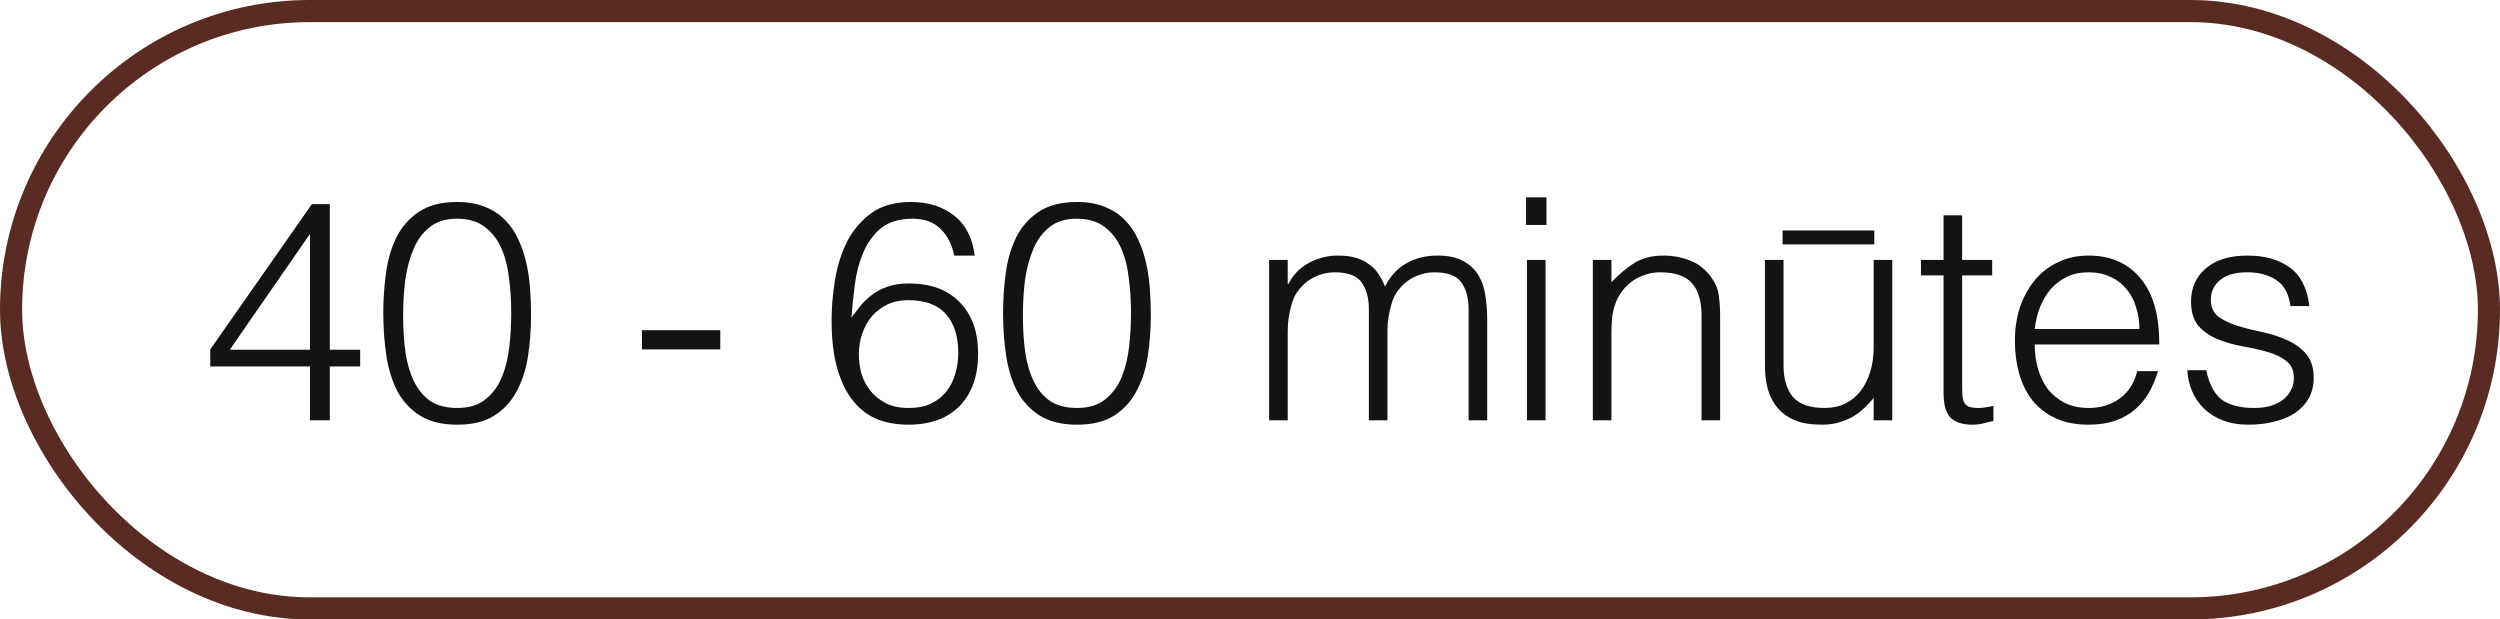 <?xml version="1.0" encoding="UTF-8"?> <svg xmlns="http://www.w3.org/2000/svg" width="113" height="28" viewBox="0 0 113 28" fill="none"> <rect x="0.5" y="0.5" width="112" height="27" rx="13.5" stroke="#592B22"></rect> <path d="M14.012 16.564H9.504V15.794L14.096 9.228H14.908V15.808H16.28V16.564H14.908V19H14.012V16.564ZM10.386 15.808H14.012V10.572L10.386 15.808ZM23.107 14.142C23.107 13.61 23.075 13.092 23.009 12.588C22.953 12.075 22.837 11.617 22.659 11.216C22.482 10.815 22.23 10.493 21.903 10.25C21.586 10.007 21.166 9.886 20.643 9.886C20.149 9.886 19.743 10.012 19.425 10.264C19.117 10.507 18.875 10.833 18.697 11.244C18.52 11.655 18.394 12.121 18.319 12.644C18.254 13.167 18.221 13.699 18.221 14.24C18.221 14.875 18.259 15.453 18.333 15.976C18.417 16.489 18.553 16.928 18.739 17.292C18.926 17.656 19.173 17.941 19.481 18.146C19.799 18.342 20.195 18.44 20.671 18.44C21.203 18.44 21.628 18.309 21.945 18.048C22.272 17.787 22.519 17.451 22.687 17.04C22.855 16.629 22.967 16.167 23.023 15.654C23.079 15.141 23.107 14.637 23.107 14.142ZM20.671 9.13C21.157 9.13 21.577 9.205 21.931 9.354C22.286 9.494 22.585 9.69 22.827 9.942C23.079 10.194 23.28 10.488 23.429 10.824C23.588 11.16 23.709 11.519 23.793 11.902C23.877 12.275 23.933 12.663 23.961 13.064C23.989 13.465 24.003 13.857 24.003 14.24C24.003 14.893 23.957 15.519 23.863 16.116C23.77 16.713 23.597 17.241 23.345 17.698C23.103 18.155 22.767 18.519 22.337 18.79C21.908 19.061 21.353 19.196 20.671 19.196C19.99 19.196 19.43 19.061 18.991 18.79C18.562 18.519 18.221 18.155 17.969 17.698C17.727 17.231 17.559 16.695 17.465 16.088C17.372 15.472 17.325 14.823 17.325 14.142C17.325 13.517 17.367 12.905 17.451 12.308C17.535 11.711 17.694 11.179 17.927 10.712C18.17 10.236 18.511 9.853 18.949 9.564C19.388 9.275 19.962 9.13 20.671 9.13ZM32.557 14.926V15.794H29.015V14.926H32.557ZM43.132 11.552C43.029 11.048 42.824 10.647 42.516 10.348C42.208 10.04 41.788 9.886 41.256 9.886C40.649 9.886 40.168 10.031 39.814 10.32C39.468 10.609 39.202 10.978 39.016 11.426C38.829 11.865 38.703 12.345 38.638 12.868C38.572 13.391 38.521 13.885 38.484 14.352C38.624 14.165 38.768 13.979 38.918 13.792C39.076 13.605 39.254 13.442 39.45 13.302C39.646 13.153 39.874 13.036 40.136 12.952C40.397 12.859 40.71 12.812 41.074 12.812C42.072 12.812 42.842 13.097 43.384 13.666C43.934 14.226 44.21 15.001 44.21 15.99C44.21 16.989 43.934 17.773 43.384 18.342C42.833 18.911 42.054 19.196 41.046 19.196C40.551 19.196 40.094 19.117 39.674 18.958C39.254 18.79 38.89 18.519 38.582 18.146C38.274 17.773 38.031 17.287 37.854 16.69C37.676 16.083 37.588 15.346 37.588 14.478C37.588 13.89 37.639 13.283 37.742 12.658C37.844 12.023 38.026 11.445 38.288 10.922C38.558 10.399 38.922 9.97 39.38 9.634C39.846 9.298 40.444 9.13 41.172 9.13C41.956 9.13 42.609 9.335 43.132 9.746C43.654 10.157 43.962 10.759 44.056 11.552H43.132ZM41.046 13.568C40.7 13.568 40.388 13.633 40.108 13.764C39.837 13.895 39.604 14.072 39.408 14.296C39.221 14.52 39.076 14.781 38.974 15.08C38.871 15.369 38.82 15.682 38.82 16.018C38.82 16.298 38.857 16.583 38.932 16.872C39.016 17.152 39.146 17.409 39.324 17.642C39.51 17.875 39.744 18.067 40.024 18.216C40.304 18.365 40.649 18.44 41.06 18.44C41.48 18.44 41.83 18.37 42.11 18.23C42.399 18.081 42.632 17.889 42.81 17.656C42.987 17.413 43.113 17.147 43.188 16.858C43.272 16.559 43.314 16.261 43.314 15.962C43.314 15.197 43.127 14.609 42.754 14.198C42.39 13.778 41.82 13.568 41.046 13.568ZM51.121 14.142C51.121 13.61 51.088 13.092 51.023 12.588C50.967 12.075 50.85 11.617 50.673 11.216C50.496 10.815 50.244 10.493 49.917 10.25C49.6 10.007 49.18 9.886 48.657 9.886C48.162 9.886 47.756 10.012 47.439 10.264C47.131 10.507 46.888 10.833 46.711 11.244C46.534 11.655 46.408 12.121 46.333 12.644C46.268 13.167 46.235 13.699 46.235 14.24C46.235 14.875 46.272 15.453 46.347 15.976C46.431 16.489 46.566 16.928 46.753 17.292C46.94 17.656 47.187 17.941 47.495 18.146C47.812 18.342 48.209 18.44 48.685 18.44C49.217 18.44 49.642 18.309 49.959 18.048C50.286 17.787 50.533 17.451 50.701 17.04C50.869 16.629 50.981 16.167 51.037 15.654C51.093 15.141 51.121 14.637 51.121 14.142ZM48.685 9.13C49.17 9.13 49.59 9.205 49.945 9.354C50.3 9.494 50.598 9.69 50.841 9.942C51.093 10.194 51.294 10.488 51.443 10.824C51.602 11.16 51.723 11.519 51.807 11.902C51.891 12.275 51.947 12.663 51.975 13.064C52.003 13.465 52.017 13.857 52.017 14.24C52.017 14.893 51.97 15.519 51.877 16.116C51.784 16.713 51.611 17.241 51.359 17.698C51.116 18.155 50.78 18.519 50.351 18.79C49.922 19.061 49.366 19.196 48.685 19.196C48.004 19.196 47.444 19.061 47.005 18.79C46.576 18.519 46.235 18.155 45.983 17.698C45.74 17.231 45.572 16.695 45.479 16.088C45.386 15.472 45.339 14.823 45.339 14.142C45.339 13.517 45.381 12.905 45.465 12.308C45.549 11.711 45.708 11.179 45.941 10.712C46.184 10.236 46.524 9.853 46.963 9.564C47.402 9.275 47.976 9.13 48.685 9.13ZM58.205 19H57.365V11.748H58.205V12.84H58.233C58.447 12.42 58.755 12.103 59.157 11.888C59.558 11.664 59.997 11.552 60.473 11.552C60.809 11.552 61.093 11.589 61.327 11.664C61.56 11.739 61.756 11.841 61.915 11.972C62.083 12.093 62.218 12.238 62.321 12.406C62.433 12.574 62.526 12.756 62.601 12.952C62.843 12.476 63.165 12.126 63.567 11.902C63.977 11.669 64.444 11.552 64.967 11.552C65.461 11.552 65.853 11.636 66.143 11.804C66.441 11.963 66.67 12.177 66.829 12.448C66.987 12.709 67.09 13.013 67.137 13.358C67.193 13.703 67.221 14.058 67.221 14.422V19H66.381V13.988C66.381 13.465 66.269 13.055 66.045 12.756C65.83 12.457 65.424 12.308 64.827 12.308C64.519 12.308 64.22 12.378 63.931 12.518C63.651 12.649 63.403 12.854 63.189 13.134C63.095 13.255 63.016 13.4 62.951 13.568C62.895 13.727 62.848 13.895 62.811 14.072C62.773 14.249 62.745 14.427 62.727 14.604C62.717 14.781 62.713 14.945 62.713 15.094V19H61.873V13.988C61.873 13.465 61.761 13.055 61.537 12.756C61.322 12.457 60.916 12.308 60.319 12.308C60.011 12.308 59.712 12.378 59.423 12.518C59.143 12.649 58.895 12.854 58.681 13.134C58.587 13.255 58.508 13.4 58.443 13.568C58.387 13.727 58.34 13.895 58.303 14.072C58.265 14.249 58.237 14.427 58.219 14.604C58.209 14.781 58.205 14.945 58.205 15.094V19ZM69.019 19V11.748H69.859V19H69.019ZM68.977 10.166V8.92H69.901V10.166H68.977ZM72.836 19H71.996V11.748H72.836V12.756C73.172 12.401 73.518 12.112 73.872 11.888C74.236 11.664 74.67 11.552 75.174 11.552C75.622 11.552 76.038 11.631 76.42 11.79C76.803 11.939 77.125 12.205 77.386 12.588C77.564 12.849 77.666 13.12 77.694 13.4C77.732 13.671 77.75 13.955 77.75 14.254V19H76.91V14.268C76.91 13.615 76.766 13.125 76.476 12.798C76.187 12.471 75.706 12.308 75.034 12.308C74.773 12.308 74.535 12.35 74.32 12.434C74.106 12.509 73.91 12.611 73.732 12.742C73.564 12.873 73.42 13.022 73.298 13.19C73.177 13.358 73.084 13.535 73.018 13.722C72.934 13.955 72.883 14.179 72.864 14.394C72.846 14.609 72.836 14.842 72.836 15.094V19ZM84.69 11.748H85.53V19H84.69V17.992C84.578 18.123 84.452 18.258 84.312 18.398C84.172 18.538 84.008 18.669 83.822 18.79C83.644 18.902 83.434 18.995 83.192 19.07C82.949 19.154 82.669 19.196 82.352 19.196C81.866 19.196 81.46 19.131 81.134 19C80.807 18.86 80.541 18.669 80.336 18.426C80.14 18.183 79.995 17.903 79.902 17.586C79.818 17.259 79.776 16.905 79.776 16.522V11.748H80.616V16.508C80.616 17.133 80.76 17.614 81.05 17.95C81.339 18.277 81.815 18.44 82.478 18.44C82.823 18.44 83.131 18.375 83.402 18.244C83.682 18.104 83.915 17.913 84.102 17.67C84.288 17.427 84.433 17.138 84.536 16.802C84.638 16.466 84.69 16.097 84.69 15.696V11.748ZM80.574 10.418H84.718V11.048H80.574V10.418ZM90.103 19.028C90 19.047 89.865 19.079 89.697 19.126C89.529 19.173 89.342 19.196 89.137 19.196C88.717 19.196 88.395 19.093 88.171 18.888C87.956 18.673 87.849 18.295 87.849 17.754V12.448H86.827V11.748H87.849V9.732H88.689V11.748H90.047V12.448H88.689V17.418C88.689 17.595 88.694 17.749 88.703 17.88C88.712 18.011 88.74 18.118 88.787 18.202C88.834 18.286 88.903 18.347 88.997 18.384C89.1 18.421 89.24 18.44 89.417 18.44C89.529 18.44 89.641 18.431 89.753 18.412C89.874 18.393 89.991 18.37 90.103 18.342V19.028ZM96.701 14.87C96.701 14.515 96.65 14.184 96.547 13.876C96.454 13.559 96.309 13.288 96.113 13.064C95.927 12.831 95.689 12.649 95.399 12.518C95.11 12.378 94.779 12.308 94.405 12.308C94.032 12.308 93.701 12.378 93.411 12.518C93.131 12.658 92.889 12.845 92.683 13.078C92.487 13.311 92.329 13.582 92.207 13.89C92.086 14.198 92.007 14.525 91.969 14.87H96.701ZM91.969 15.57C91.969 15.962 92.021 16.335 92.123 16.69C92.226 17.035 92.375 17.339 92.571 17.6C92.777 17.852 93.033 18.057 93.341 18.216C93.649 18.365 94.004 18.44 94.405 18.44C94.956 18.44 95.427 18.295 95.819 18.006C96.211 17.717 96.473 17.306 96.603 16.774H97.541C97.439 17.119 97.303 17.441 97.135 17.74C96.967 18.029 96.757 18.286 96.505 18.51C96.253 18.725 95.955 18.893 95.609 19.014C95.264 19.135 94.863 19.196 94.405 19.196C93.827 19.196 93.327 19.098 92.907 18.902C92.487 18.706 92.142 18.44 91.871 18.104C91.601 17.759 91.4 17.357 91.269 16.9C91.139 16.433 91.073 15.934 91.073 15.402C91.073 14.87 91.148 14.371 91.297 13.904C91.456 13.437 91.675 13.031 91.955 12.686C92.245 12.331 92.595 12.056 93.005 11.86C93.416 11.655 93.883 11.552 94.405 11.552C95.404 11.552 96.188 11.897 96.757 12.588C97.327 13.269 97.607 14.263 97.597 15.57H91.969ZM99.721 16.732C99.851 17.357 100.085 17.801 100.421 18.062C100.766 18.314 101.256 18.44 101.891 18.44C102.199 18.44 102.465 18.403 102.689 18.328C102.913 18.253 103.095 18.155 103.235 18.034C103.384 17.903 103.496 17.759 103.571 17.6C103.645 17.441 103.683 17.273 103.683 17.096C103.683 16.741 103.566 16.48 103.333 16.312C103.109 16.135 102.824 15.999 102.479 15.906C102.133 15.803 101.76 15.719 101.359 15.654C100.957 15.579 100.584 15.472 100.239 15.332C99.893 15.192 99.604 14.991 99.371 14.73C99.147 14.469 99.035 14.1 99.035 13.624C99.035 13.017 99.254 12.523 99.693 12.14C100.141 11.748 100.771 11.552 101.583 11.552C102.367 11.552 103.001 11.729 103.487 12.084C103.981 12.429 104.28 13.013 104.383 13.834H103.529C103.454 13.274 103.239 12.882 102.885 12.658C102.539 12.425 102.101 12.308 101.569 12.308C101.037 12.308 100.631 12.425 100.351 12.658C100.071 12.882 99.931 13.181 99.931 13.554C99.931 13.881 100.043 14.133 100.267 14.31C100.5 14.478 100.789 14.618 101.135 14.73C101.48 14.833 101.853 14.926 102.255 15.01C102.656 15.094 103.029 15.215 103.375 15.374C103.72 15.523 104.005 15.729 104.229 15.99C104.462 16.251 104.579 16.615 104.579 17.082C104.579 17.427 104.504 17.735 104.355 18.006C104.205 18.267 104 18.487 103.739 18.664C103.477 18.841 103.165 18.972 102.801 19.056C102.446 19.149 102.054 19.196 101.625 19.196C101.195 19.196 100.813 19.131 100.477 19C100.15 18.879 99.87 18.706 99.637 18.482C99.403 18.258 99.221 17.997 99.091 17.698C98.96 17.399 98.885 17.077 98.867 16.732H99.721Z" fill="#131313"></path> </svg> 